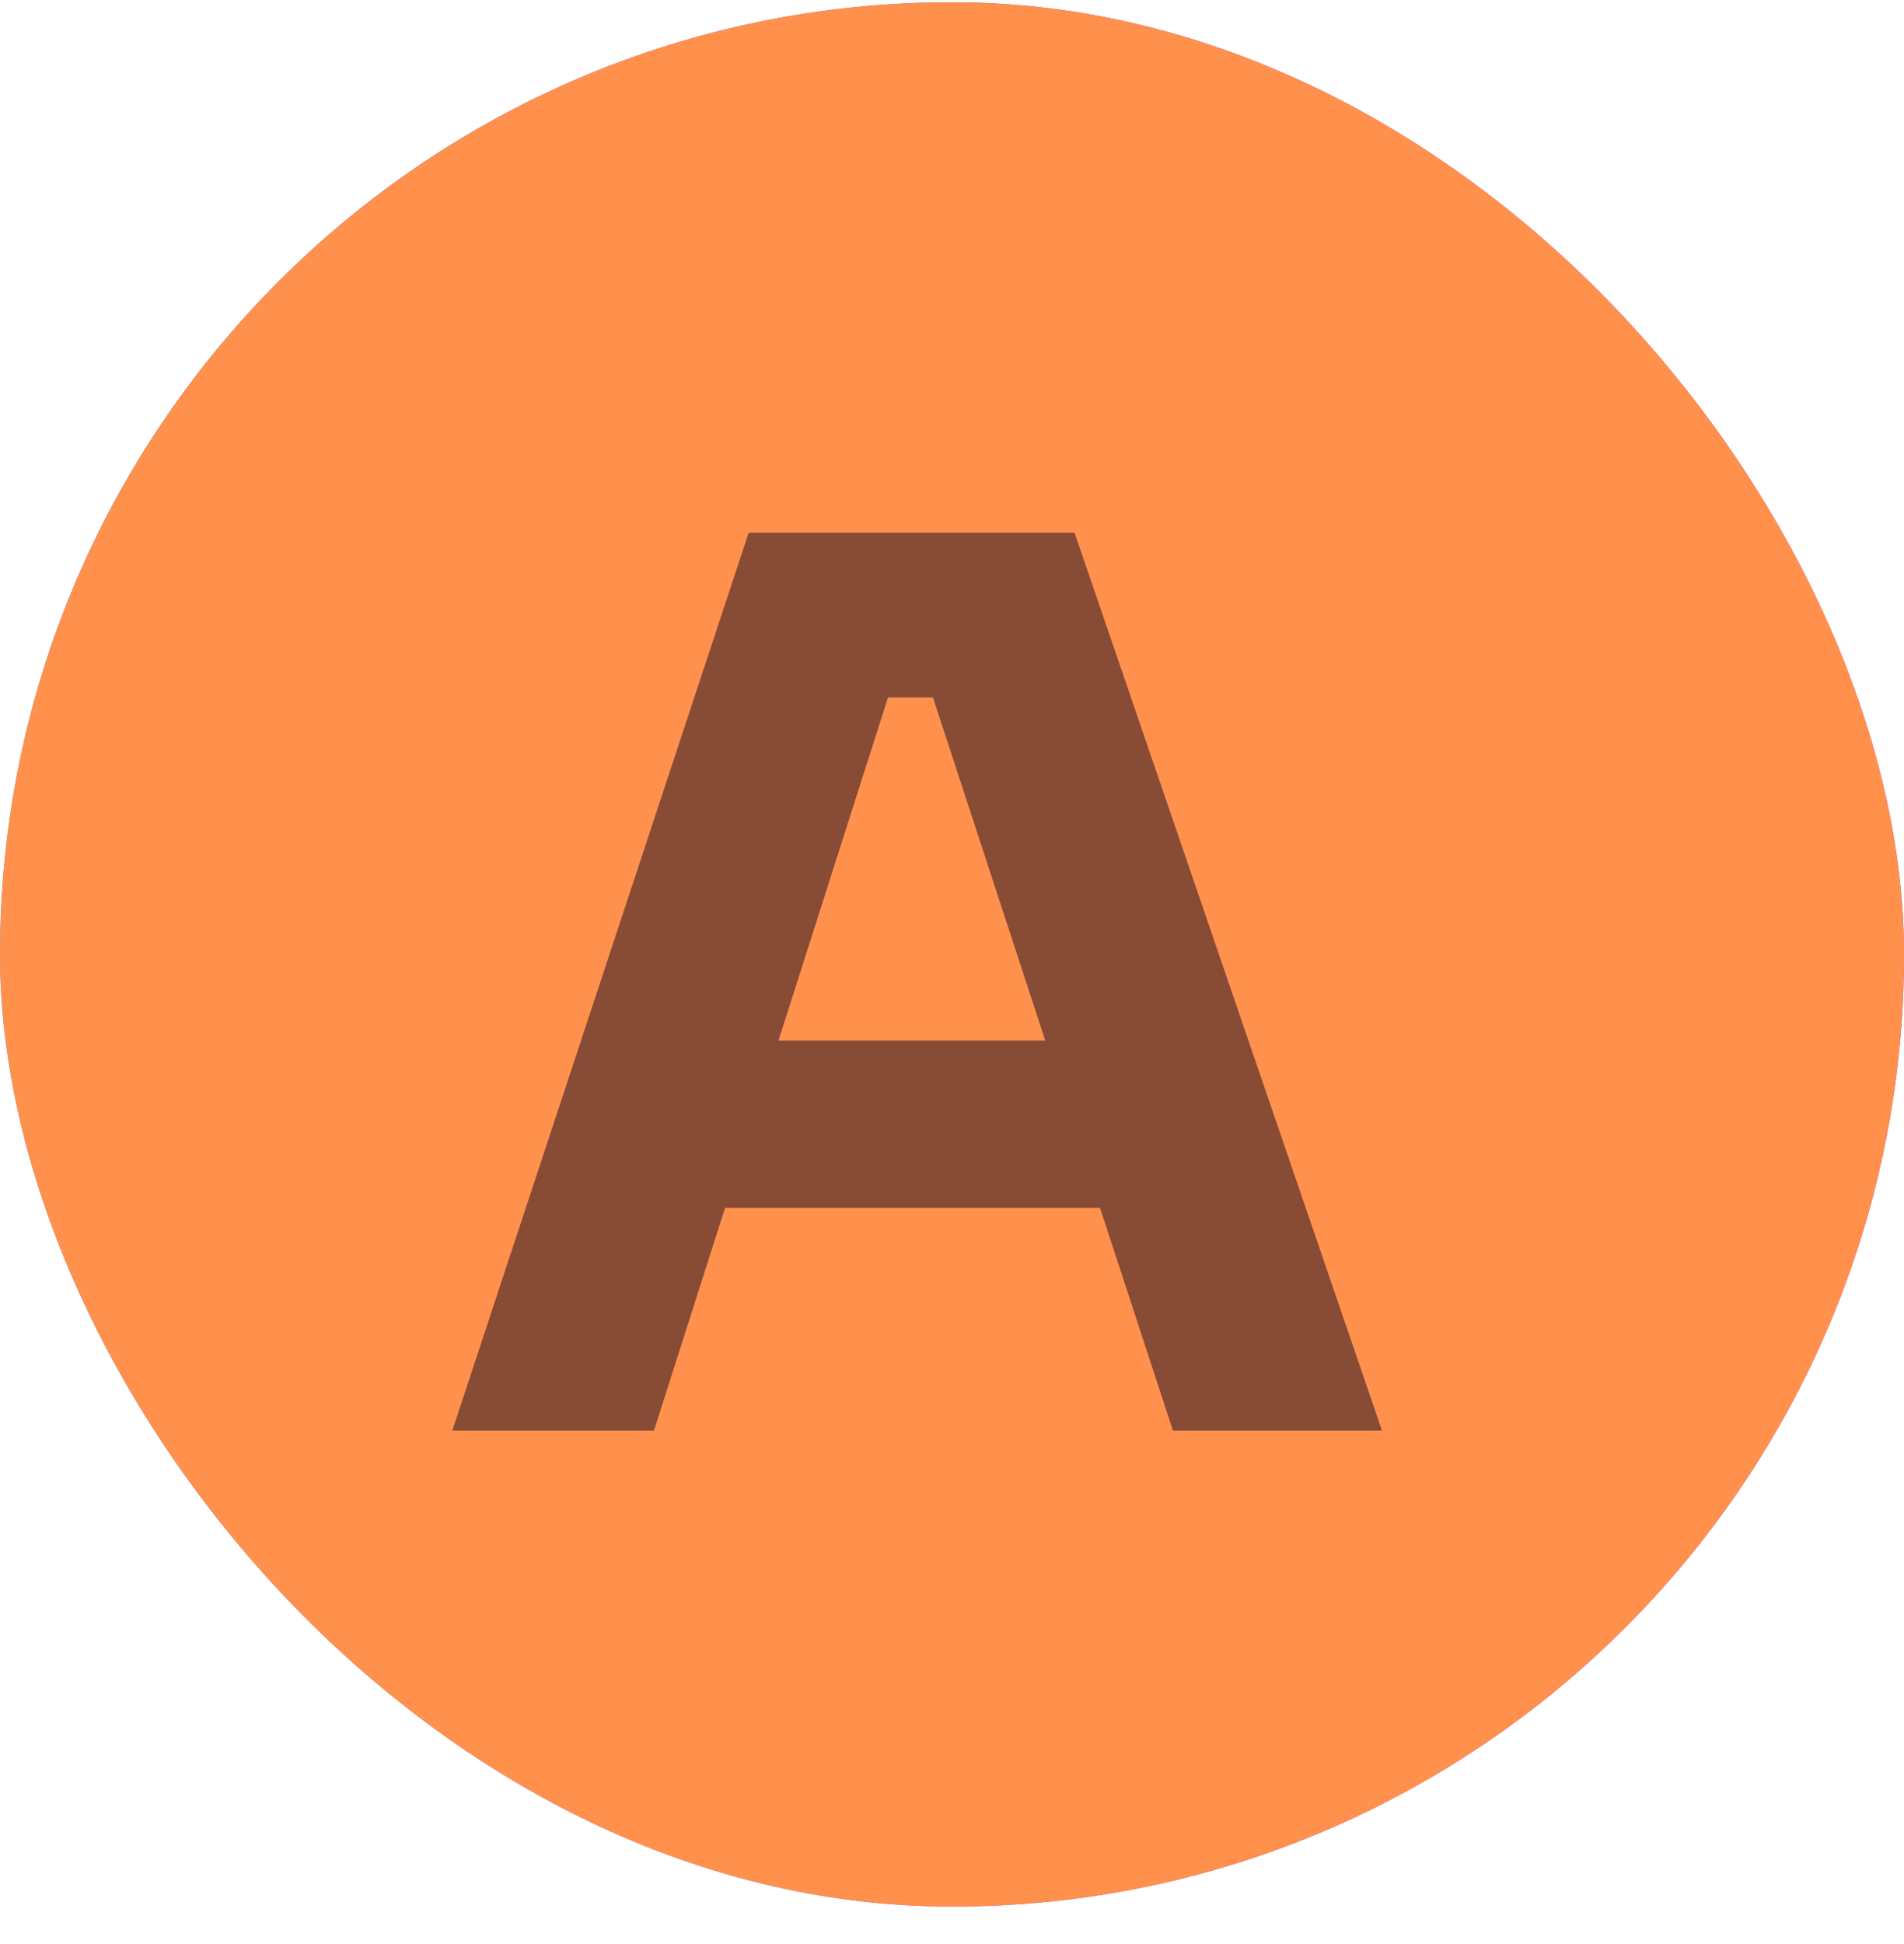 <svg width="48" height="49" viewBox="0 0 48 49" fill="none" xmlns="http://www.w3.org/2000/svg">
<rect y="0.056" width="48" height="48" rx="24" fill="url(#paint0_linear_224_1426)"/>
<rect y="0.056" width="48" height="48" rx="24" fill="#FF914D"/>
<path d="M11.403 36.056L18.874 13.426H27.089L34.839 36.056H29.569L23.307 16.929L24.919 17.58H20.92L22.594 16.929L16.487 36.056H11.403ZM17.076 30.445L18.626 26.229H27.492L29.073 30.445H17.076Z" fill="#120620" fill-opacity="0.5"/>
<defs>
<linearGradient id="paint0_linear_224_1426" x1="2.102" y1="-6.344" x2="49.31" y2="-3.978" gradientUnits="userSpaceOnUse">
<stop stop-color="#608AE9"/>
<stop offset="1" stop-color="#CC2EFF"/>
</linearGradient>
</defs>
</svg>
